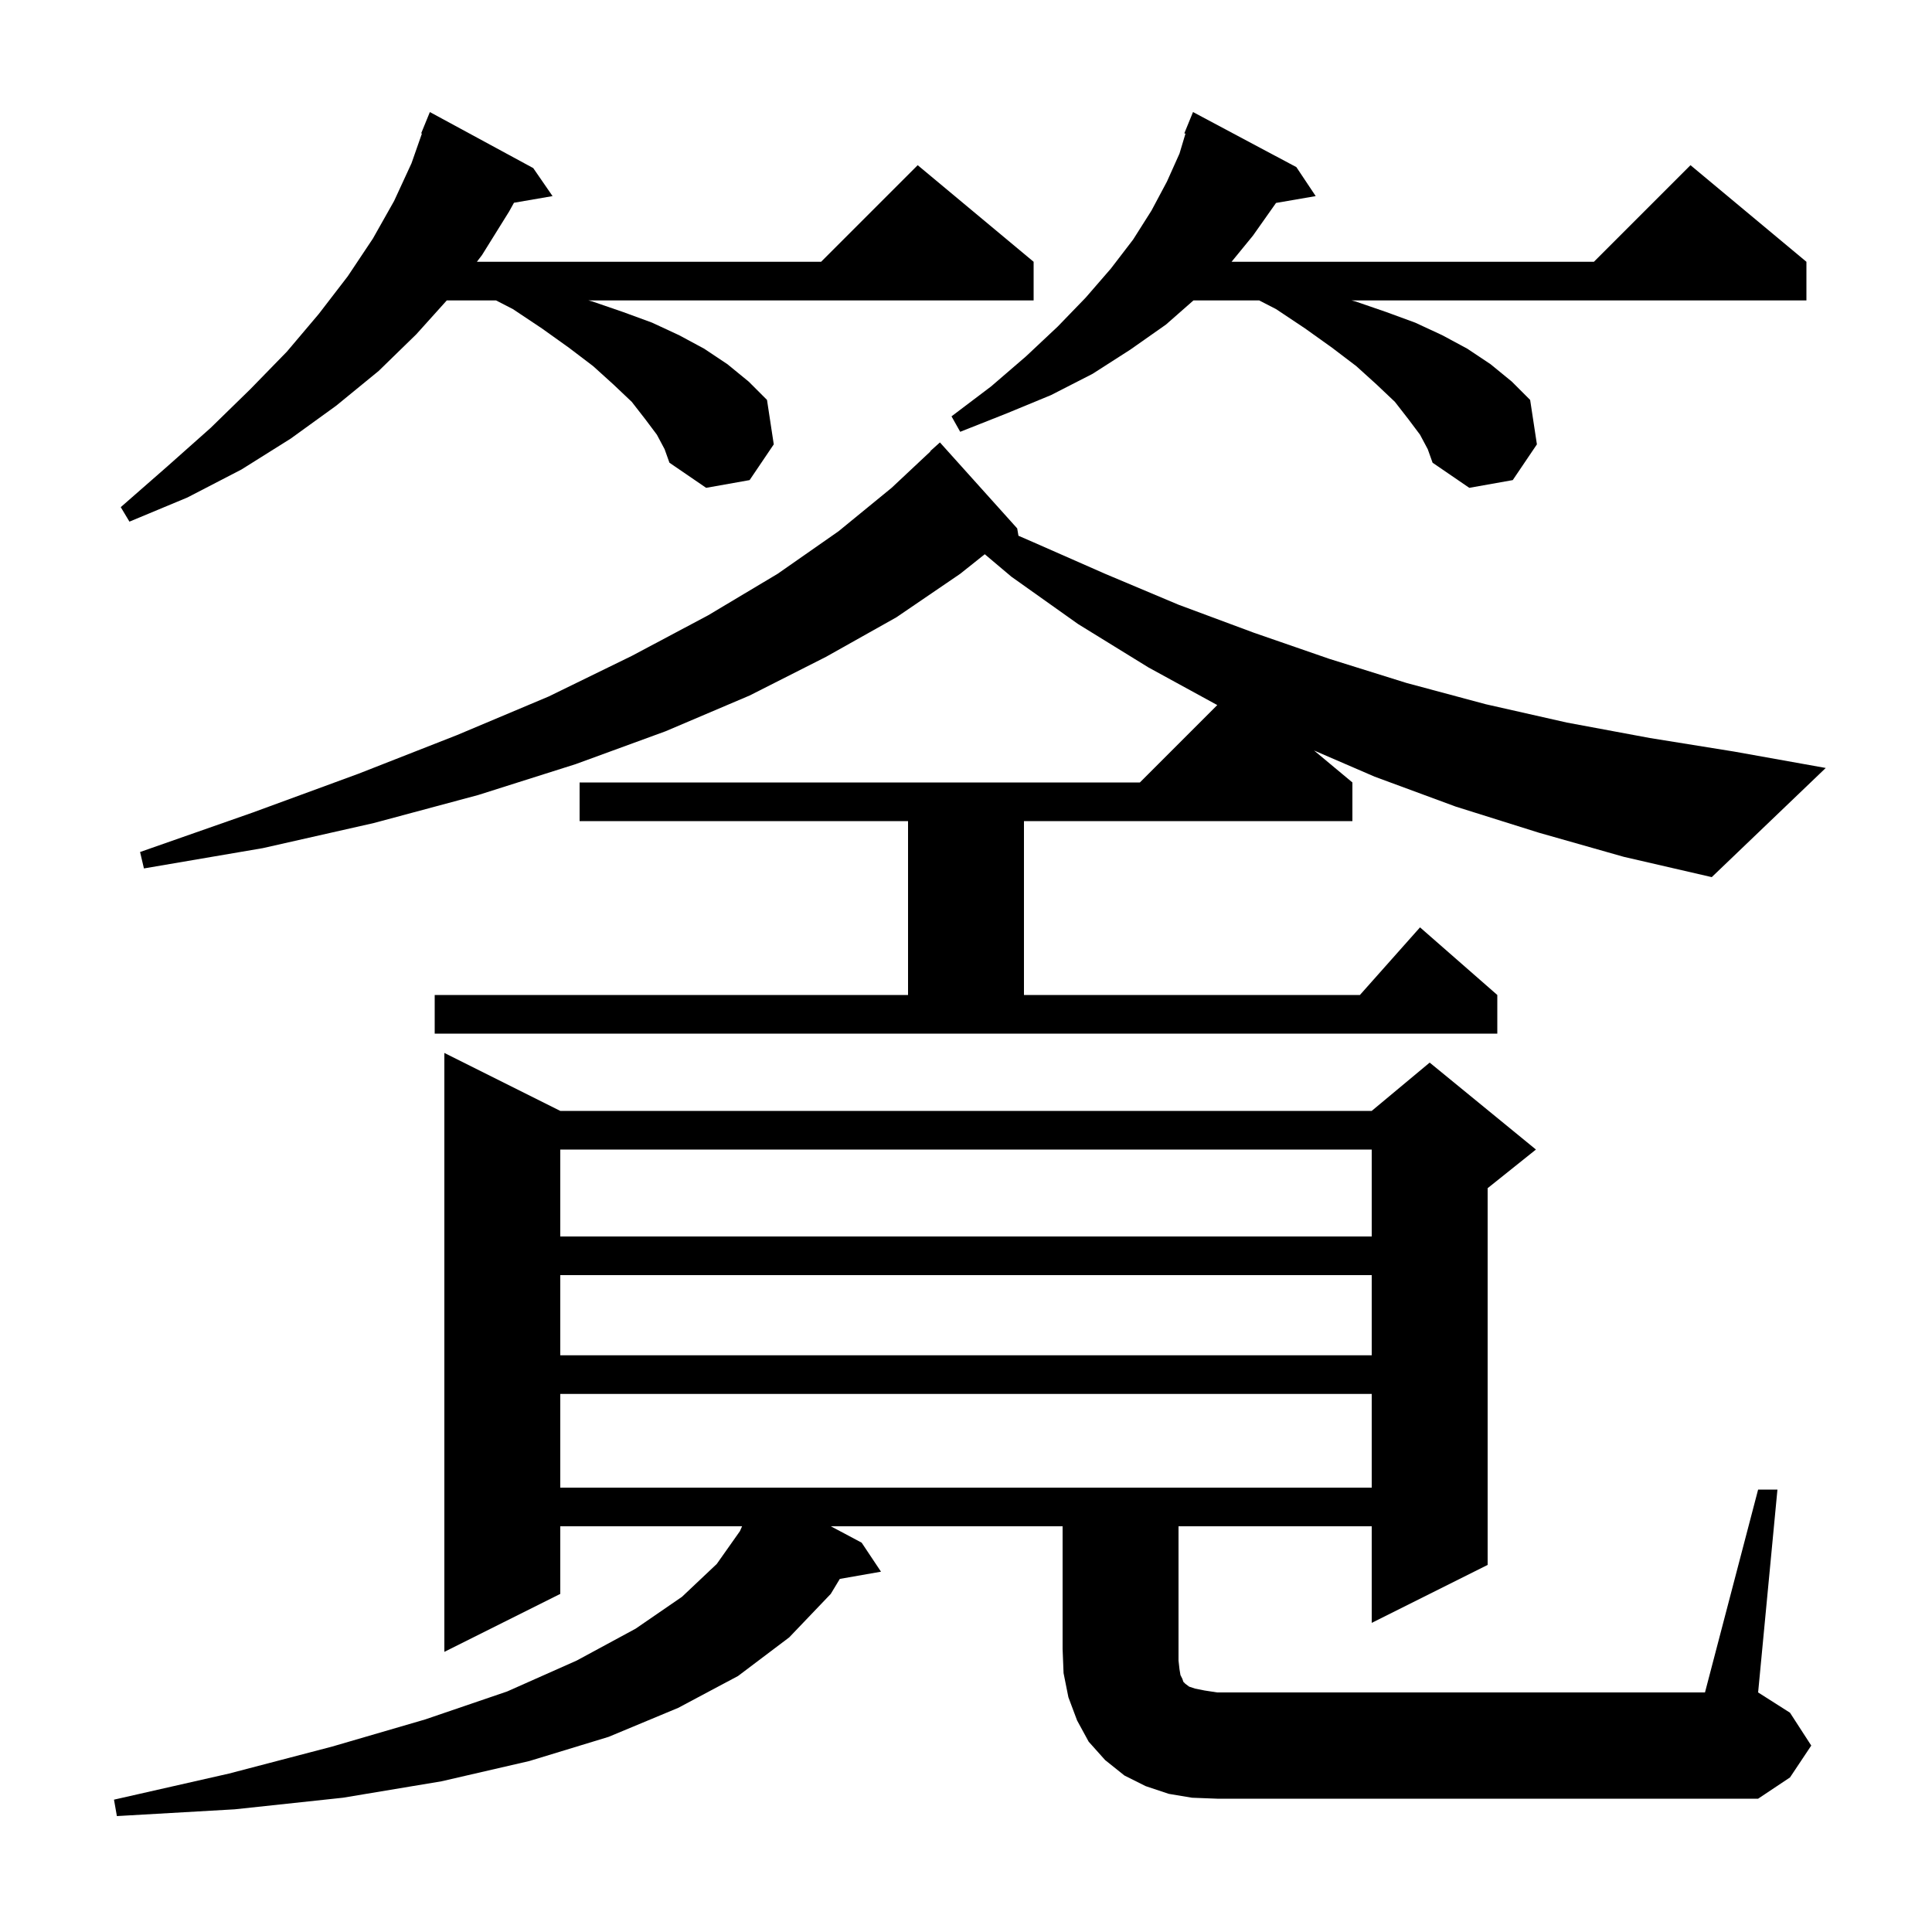 <svg xmlns="http://www.w3.org/2000/svg" xmlns:xlink="http://www.w3.org/1999/xlink" version="1.1" baseProfile="full" viewBox="0 0 200 200" width="200" height="200"><g fill="currentColor"><path d="M 182.0 154.2 L 184.0 154.2 L 182.0 175.2 L 185.3 177.3 L 187.5 180.7 L 185.3 184.0 L 182.0 186.2 L 126.0 186.2 L 123.4 186.1 L 121.0 185.7 L 118.6 184.9 L 116.4 183.8 L 114.4 182.2 L 112.7 180.3 L 111.5 178.1 L 110.6 175.7 L 110.1 173.2 L 110.0 170.7 L 110.0 158.0 L 86.009 158.0 L 89.2 159.7 L 91.2 162.7 L 86.937 163.448 L 86.0 165.0 L 81.7 169.5 L 76.4 173.5 L 70.2 176.8 L 63.0 179.8 L 54.8 182.3 L 45.7 184.4 L 35.5 186.1 L 24.3 187.3 L 12.1 188.0 L 11.8 186.3 L 23.7 183.6 L 34.4 180.8 L 44.0 178.0 L 52.5 175.1 L 59.7 171.9 L 65.8 168.6 L 70.6 165.3 L 74.2 161.9 L 76.6 158.5 L 76.819 158.0 L 58.0 158.0 L 58.0 165.0 L 46.0 171.0 L 46.0 109.0 L 58.0 115.0 L 142.0 115.0 L 148.0 110.0 L 159.0 119.0 L 154.0 123.0 L 154.0 162.0 L 142.0 168.0 L 142.0 158.0 L 122.0 158.0 L 122.0 171.9 L 122.1 172.8 L 122.2 173.4 L 122.4 173.8 L 122.5 174.1 L 122.7 174.3 L 123.1 174.6 L 123.7 174.8 L 124.7 175.0 L 126.0 175.2 L 176.5 175.2 Z M 58.0 144.3 L 58.0 154.0 L 142.0 154.0 L 142.0 144.3 Z M 58.0 132.0 L 58.0 140.3 L 142.0 140.3 L 142.0 132.0 Z M 58.0 119.0 L 58.0 128.0 L 142.0 128.0 L 142.0 119.0 Z M 159.3 86.2 L 150.7 83.5 L 142.3 80.4 L 136.028 77.69 L 140.0 81.0 L 140.0 85.0 L 106.0 85.0 L 106.0 103.0 L 140.778 103.0 L 147.0 96.0 L 155.0 103.0 L 155.0 107.0 L 45.0 107.0 L 45.0 103.0 L 94.0 103.0 L 94.0 85.0 L 60.0 85.0 L 60.0 81.0 L 118.0 81.0 L 126.012 72.988 L 118.9 69.1 L 111.6 64.6 L 104.7 59.7 L 101.943 57.374 L 99.4 59.4 L 92.8 63.9 L 85.5 68.0 L 77.6 72.0 L 68.9 75.7 L 59.6 79.1 L 49.5 82.3 L 38.7 85.2 L 27.2 87.8 L 14.9 89.9 L 14.5 88.2 L 26.2 84.1 L 37.1 80.1 L 47.3 76.1 L 56.8 72.1 L 65.4 67.9 L 73.3 63.7 L 80.5 59.4 L 86.8 55.0 L 92.3 50.5 L 96.327 46.724 L 96.3 46.7 L 97.3 45.8 L 105.3 54.7 L 105.431 55.462 L 106.9 56.1 L 114.4 59.4 L 122.0 62.6 L 129.8 65.5 L 137.6 68.2 L 145.6 70.7 L 153.8 72.9 L 162.2 74.8 L 170.8 76.4 L 179.5 77.8 L 189.0 79.5 L 177.2 90.8 L 168.1 88.7 Z M 68.0 45.0 L 66.8 43.4 L 65.4 41.6 L 63.5 39.8 L 61.4 37.9 L 58.9 36.0 L 56.1 34.0 L 53.1 32.0 L 51.35 31.1 L 46.25 31.1 L 43.1 34.6 L 39.2 38.4 L 34.8 42.0 L 30.1 45.4 L 25.0 48.6 L 19.4 51.5 L 13.4 54.0 L 12.5 52.5 L 17.3 48.3 L 21.8 44.3 L 25.9 40.3 L 29.7 36.4 L 33.0 32.5 L 36.0 28.6 L 38.6 24.7 L 40.8 20.8 L 42.6 16.9 L 43.677 13.824 L 43.6 13.8 L 44.5 11.6 L 55.2 17.4 L 57.2 20.3 L 53.206 20.989 L 52.7 21.9 L 49.9 26.4 L 49.367 27.1 L 85.0 27.1 L 95.0 17.1 L 107.0 27.1 L 107.0 31.1 L 60.911 31.1 L 61.3 31.2 L 64.5 32.3 L 67.5 33.4 L 70.3 34.7 L 72.9 36.1 L 75.3 37.7 L 77.5 39.5 L 79.4 41.4 L 80.1 46.0 L 77.6 49.7 L 73.1 50.5 L 69.3 47.9 L 68.8 46.5 Z M 147.0 45.0 L 145.8 43.4 L 144.4 41.6 L 142.5 39.8 L 140.4 37.9 L 137.9 36.0 L 135.1 34.0 L 132.1 32.0 L 130.35 31.1 L 123.545 31.1 L 120.7 33.6 L 117.0 36.2 L 113.1 38.7 L 108.8 40.9 L 104.2 42.8 L 99.4 44.7 L 98.5 43.1 L 102.6 40.0 L 106.2 36.9 L 109.5 33.8 L 112.4 30.8 L 115.0 27.8 L 117.3 24.8 L 119.2 21.8 L 120.8 18.8 L 122.1 15.9 L 122.719 13.836 L 122.6 13.8 L 123.5 11.6 L 134.2 17.3 L 136.2 20.3 L 132.094 21.008 L 129.7 24.4 L 127.491 27.1 L 165.0 27.1 L 175.0 17.1 L 187.0 27.1 L 187.0 31.1 L 139.911 31.1 L 140.3 31.2 L 143.5 32.3 L 146.5 33.4 L 149.3 34.7 L 151.9 36.1 L 154.3 37.7 L 156.5 39.5 L 158.4 41.4 L 159.1 46.0 L 156.6 49.7 L 152.1 50.5 L 148.3 47.9 L 147.8 46.5 Z "/></g></svg>